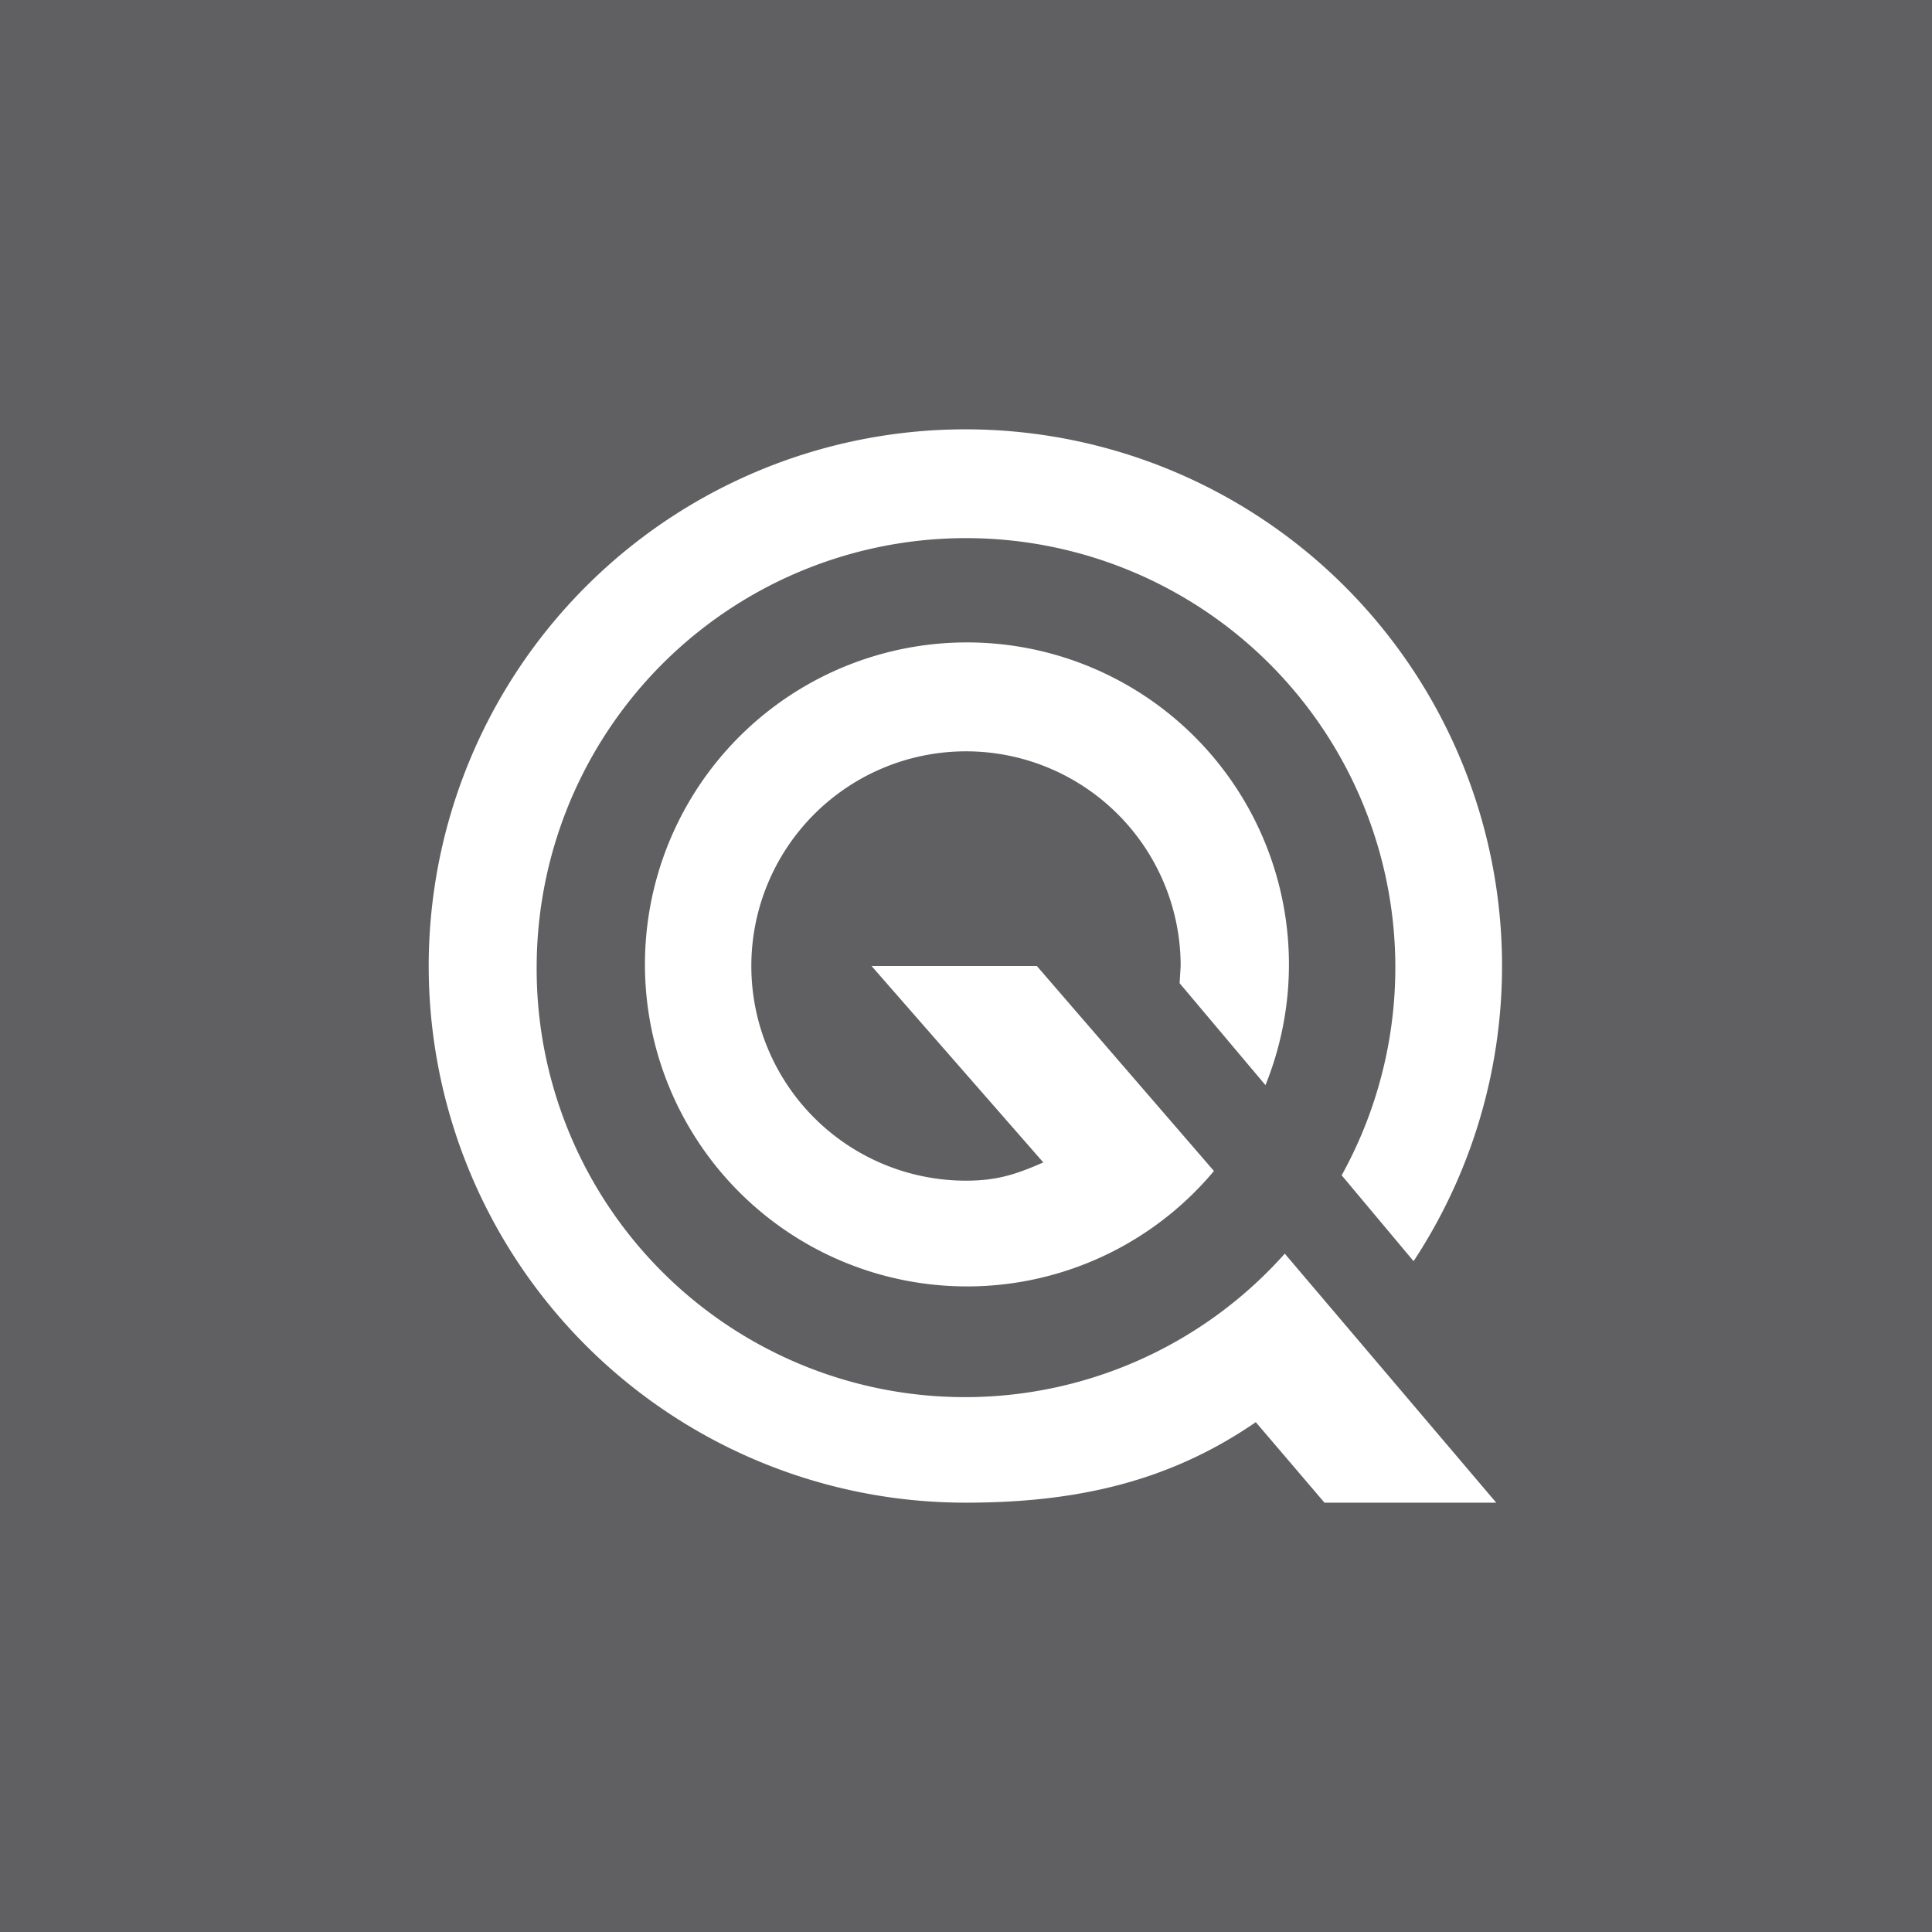 <!-- by TradingView --><svg width="18" height="18" viewBox="0 0 18 18" xmlns="http://www.w3.org/2000/svg"><path fill="#606062" d="M0 0h18v18H0z"/><path d="M11.97 11.68A3.99 3.99 0 0 1 5 9a4 4 0 1 1 7.5 1.95l.67.8A5 5 0 1 0 9 14c1.04 0 1.9-.2 2.7-.75l.64.75h1.6l-1.97-2.32Zm-.66-.77a3 3 0 1 1 .48-.8l-.8-.95L11 9a2 2 0 1 0-2 2c.29 0 .47-.06.72-.17L8.12 9h1.54l1.65 1.91Z" fill="#fff"/></svg>